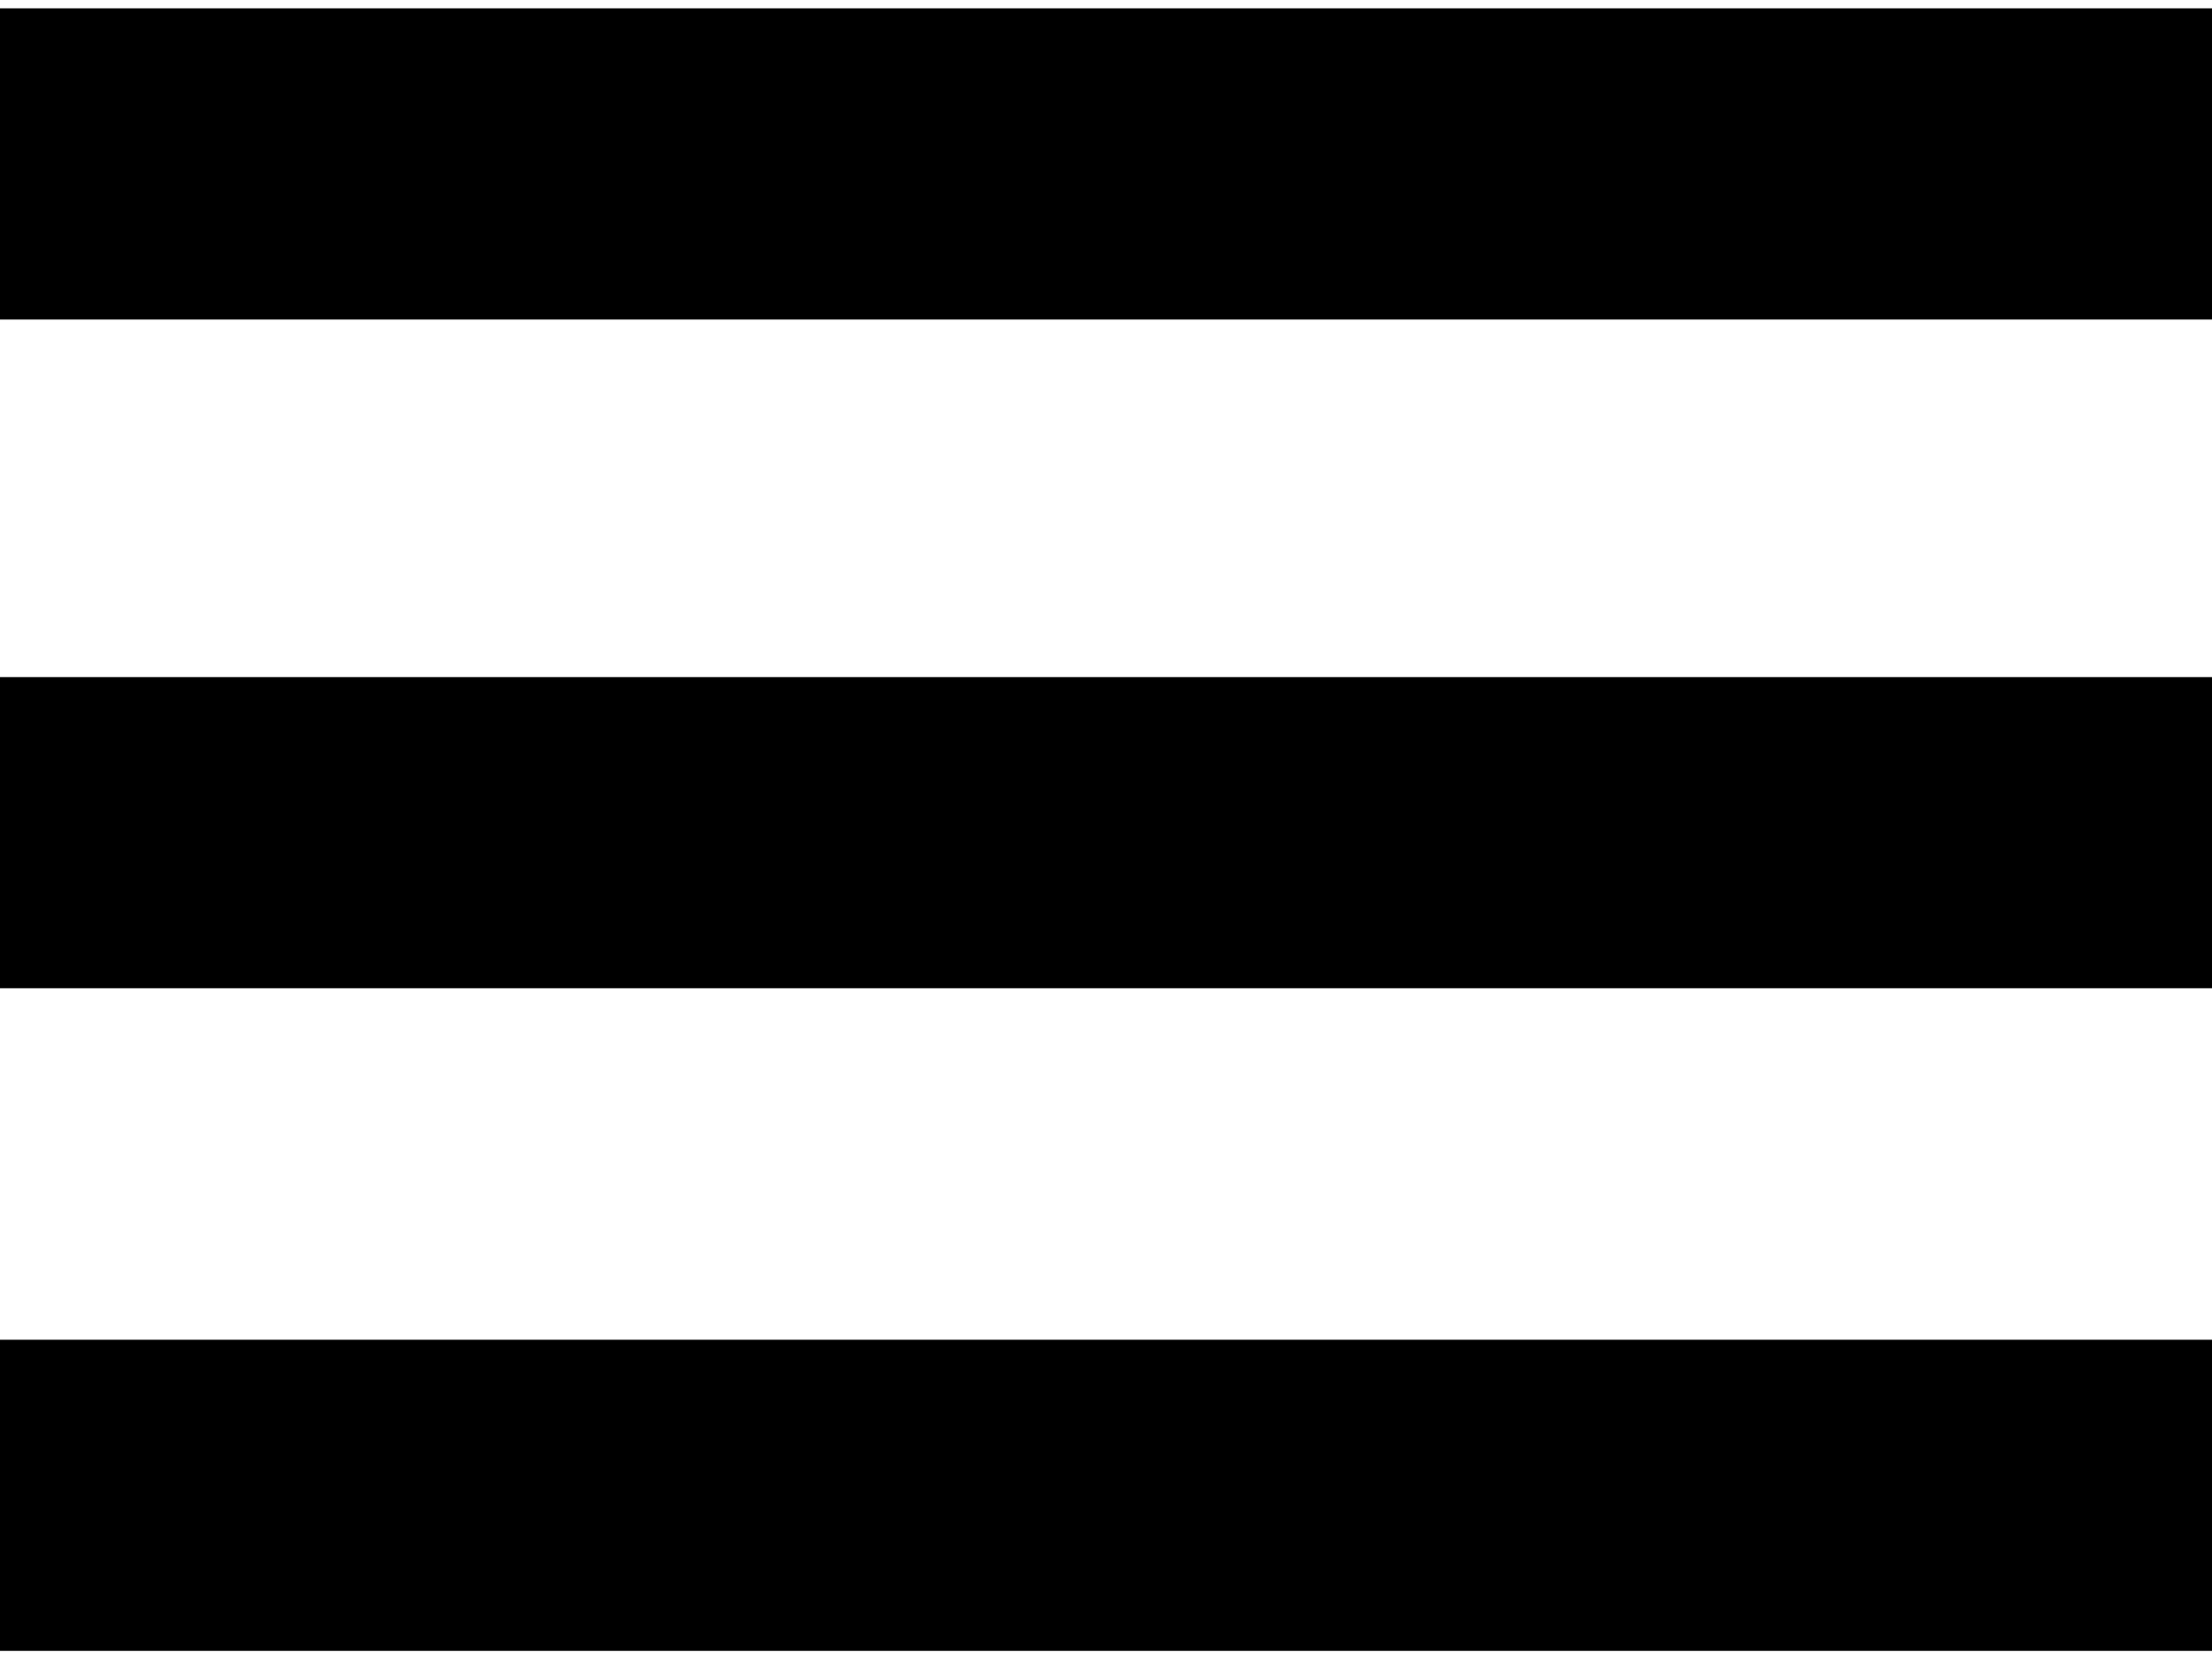 <?xml version="1.0" encoding="utf-8"?>
<!-- Generator: Adobe Illustrator 15.0.0, SVG Export Plug-In . SVG Version: 6.00 Build 0)  -->
<!DOCTYPE svg PUBLIC "-//W3C//DTD SVG 1.1//EN" "http://www.w3.org/Graphics/SVG/1.1/DTD/svg11.dtd">
<svg version="1.1" id="Calque_1" xmlns="http://www.w3.org/2000/svg" xmlns:xlink="http://www.w3.org/1999/xlink" x="0px" y="0px"
	 width="23.997px" height="18px" viewBox="0 0 23.997 18" enable-background="new 0 0 23.997 18" xml:space="preserve">
<rect y="0.091" fill="#000" width="23.997" height="3.375"/>
<rect y="7.346" fill="#000" width="23.997" height="3.375"/>
<rect y="14.534" fill="#000" width="23.997" height="3.375"/>
</svg>
